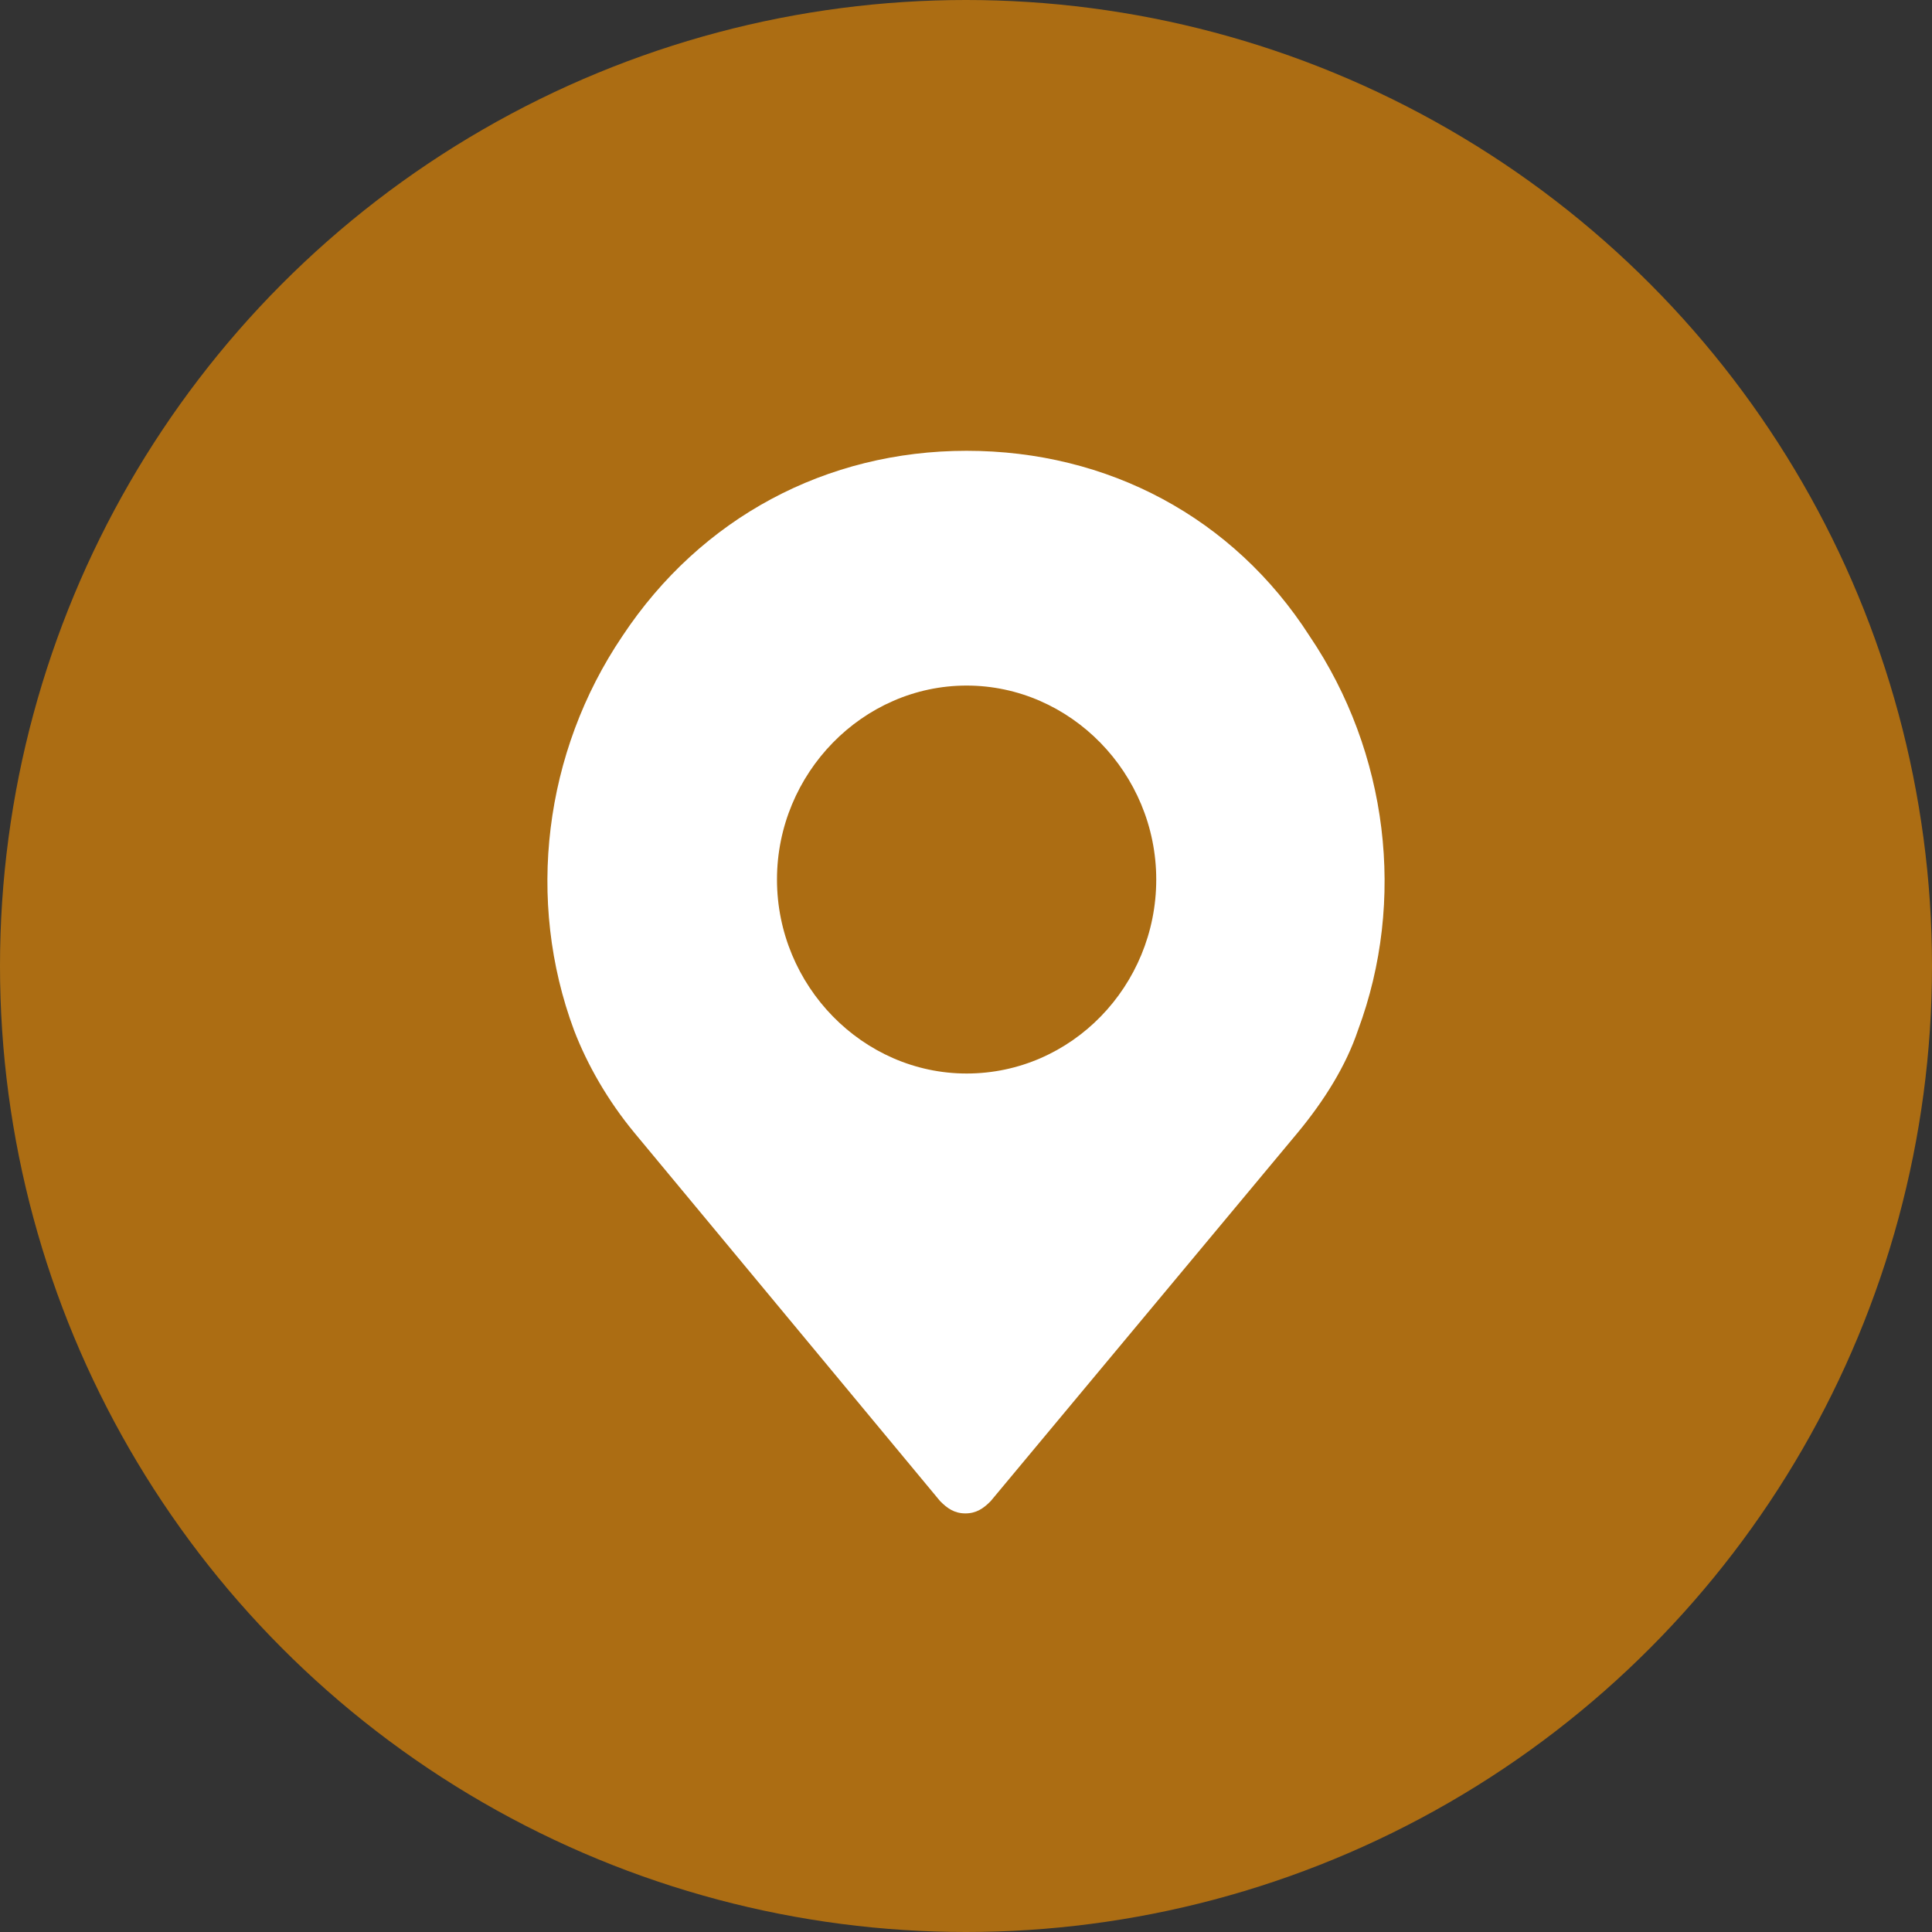 <svg width="60" height="60" viewBox="0 0 60 60" fill="none" xmlns="http://www.w3.org/2000/svg">
<rect x="0" y="0" width="60" height="60" fill="#333333" stroke="none"/>
<circle cx="30" cy="30" r="30" fill="#AC6D13"/>
<path fill-rule="evenodd" clip-rule="evenodd" d="M30.019 14C34.407 14 38.309 16.072 40.672 19.756C43.11 23.363 43.673 27.967 42.172 31.997C41.797 33.109 41.122 34.184 40.297 35.181L30.769 46.616C30.544 46.846 30.319 47 29.981 47C29.644 47 29.419 46.846 29.194 46.616L19.703 35.181C18.878 34.184 18.24 33.071 17.828 31.997C16.327 27.967 16.89 23.363 19.328 19.756C21.766 16.072 25.668 14 30.019 14ZM24.13 27.315C24.13 30.615 26.793 33.339 30.019 33.339C33.283 33.339 35.908 30.615 35.908 27.315C35.908 24.015 33.245 21.291 30.019 21.291C26.793 21.291 24.13 24.015 24.13 27.315Z" fill="white"/>
</svg>
